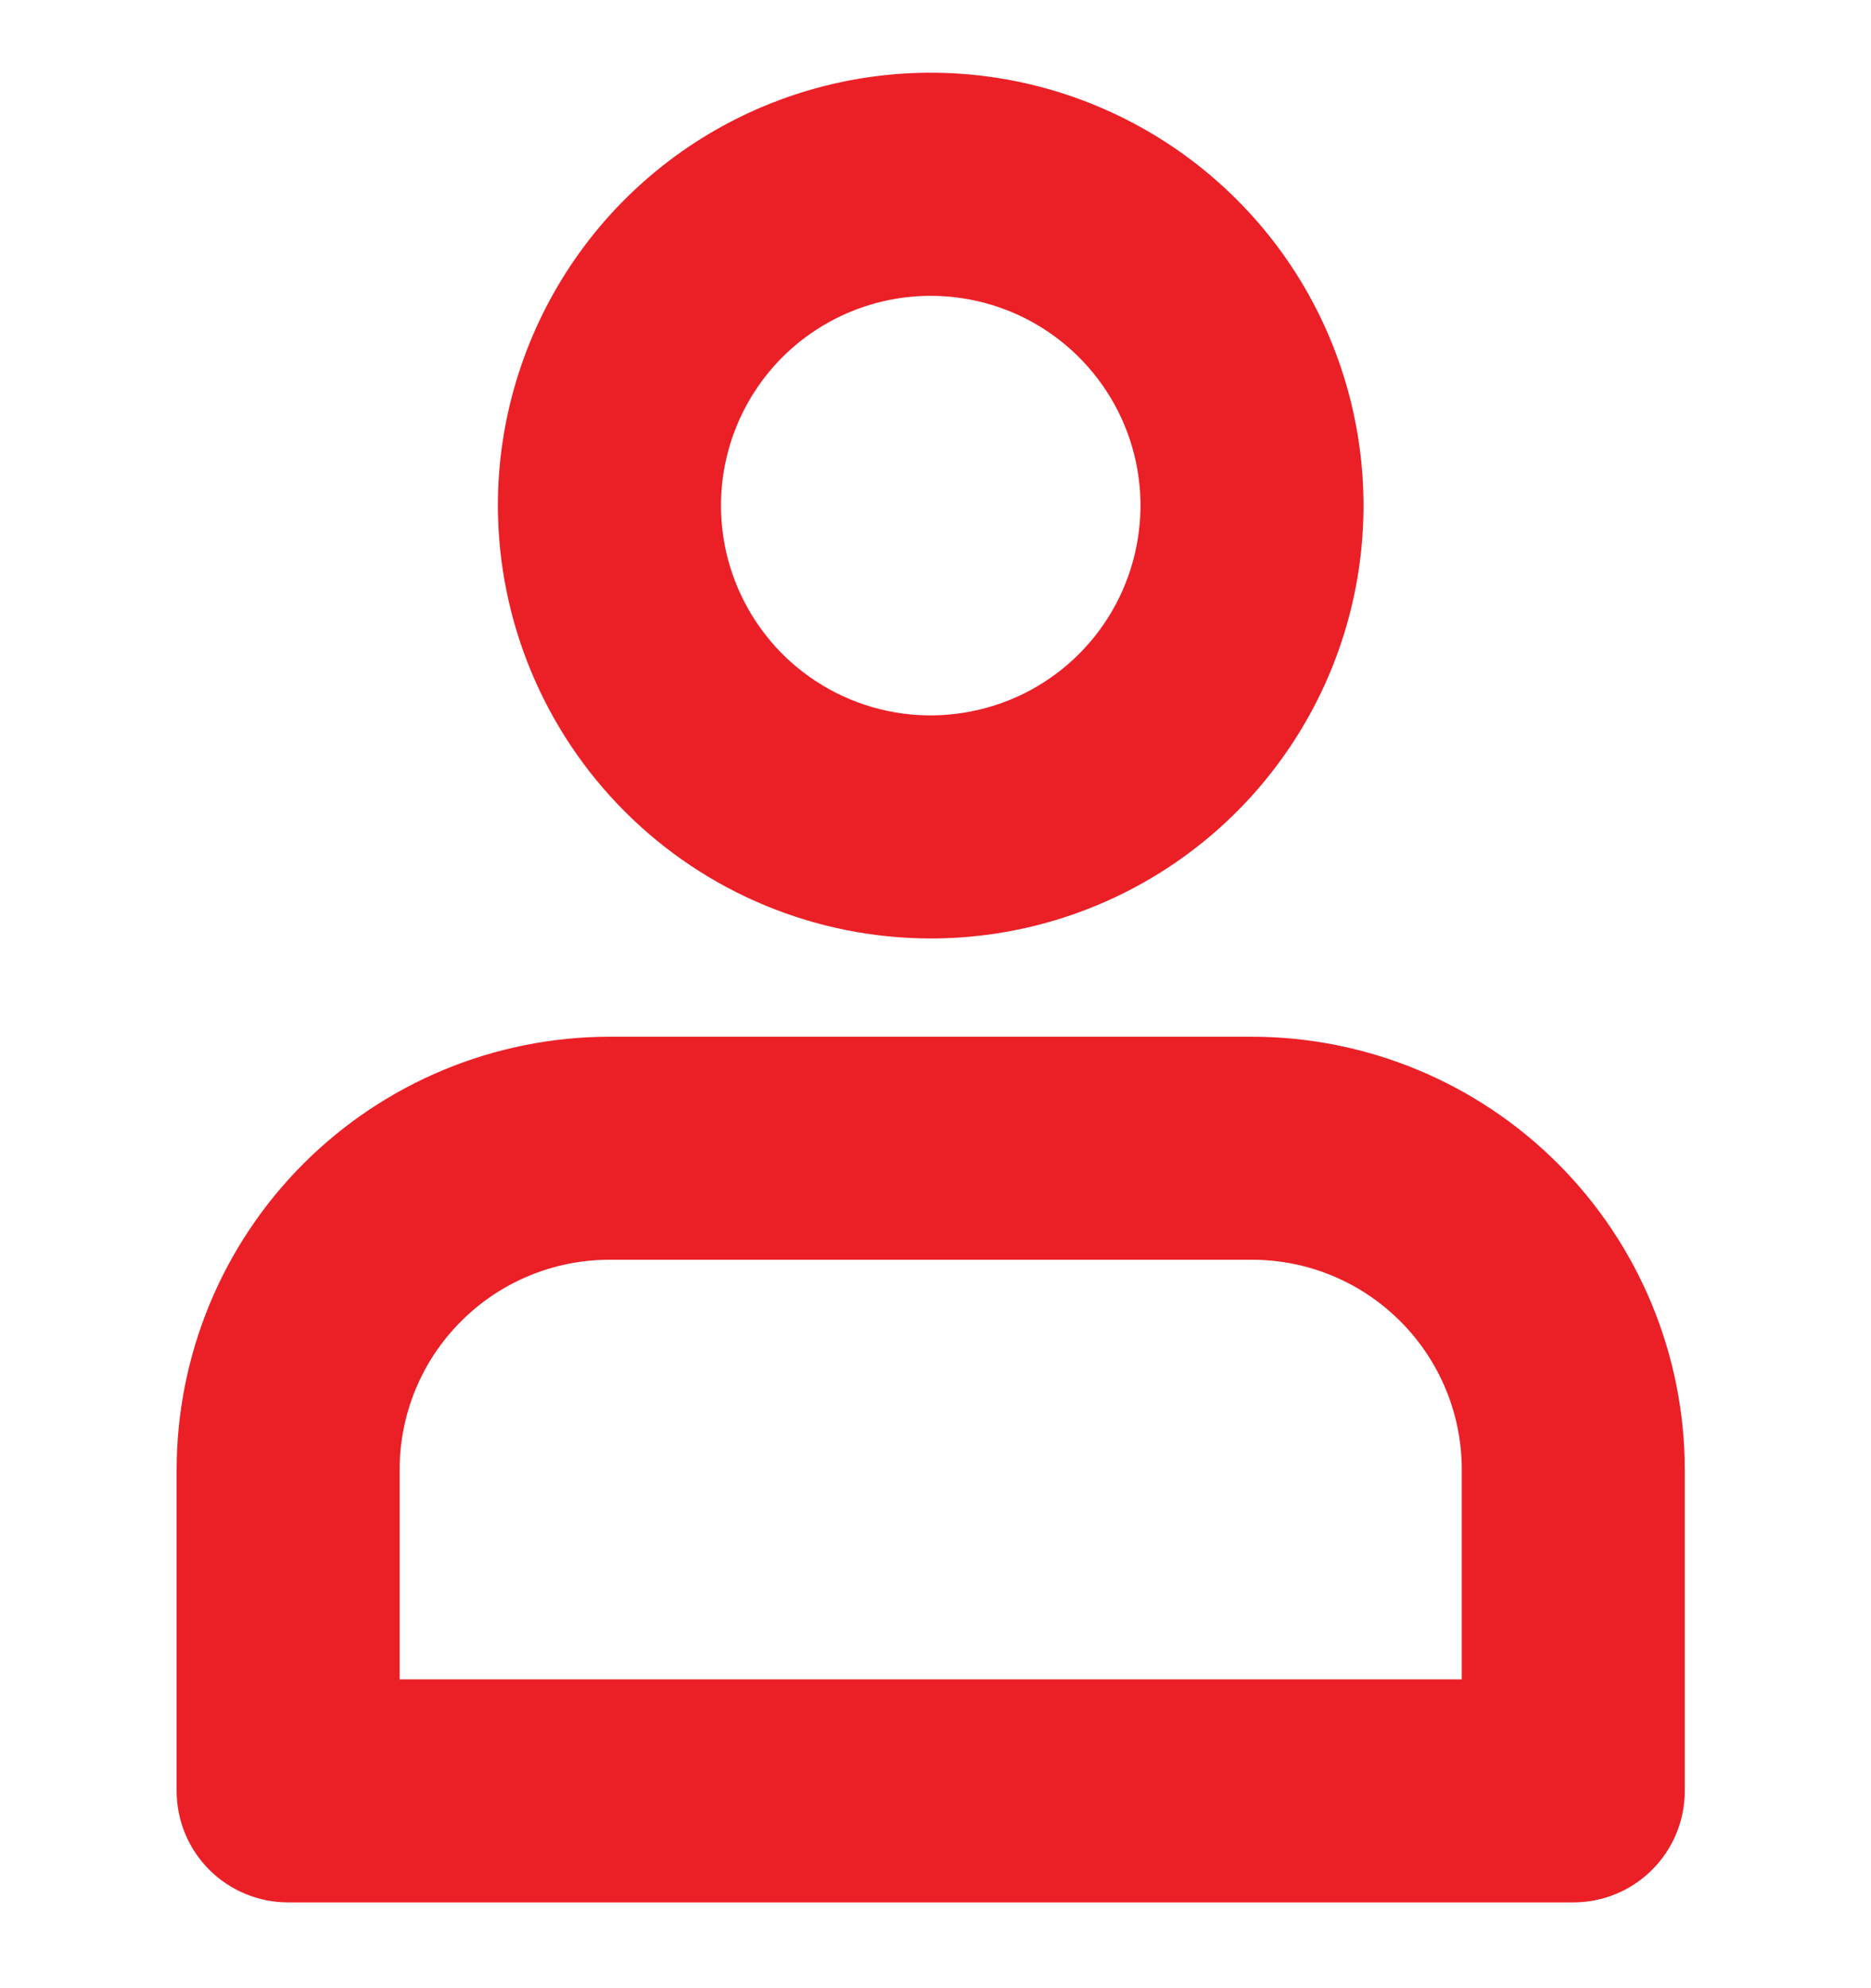 <svg width="16" height="17" viewBox="0 0 16 17" fill="none" xmlns="http://www.w3.org/2000/svg">
<path d="M7.959 7.891H7.959C8.665 7.891 9.355 7.682 9.941 7.29C10.528 6.898 10.985 6.34 11.255 5.689C11.525 5.037 11.596 4.319 11.458 3.627C11.321 2.935 10.981 2.299 10.482 1.801C9.983 1.302 9.347 0.962 8.655 0.824C7.963 0.686 7.246 0.757 6.594 1.027C5.942 1.297 5.385 1.754 4.993 2.341C4.601 2.928 4.391 3.618 4.391 4.323L4.391 4.323C4.393 5.269 4.769 6.176 5.438 6.845C6.106 7.514 7.013 7.89 7.959 7.891ZM14.274 12.566V12.566C14.273 11.62 13.897 10.713 13.228 10.044C12.559 9.375 11.653 8.999 10.707 8.998H10.707H5.212H5.212C4.266 8.999 3.359 9.375 2.69 10.044C2.021 10.713 1.645 11.62 1.644 12.566V12.566V15.313C1.644 15.531 1.73 15.739 1.884 15.893C2.038 16.047 2.247 16.133 2.464 16.133H13.454C13.672 16.133 13.88 16.047 14.034 15.893C14.188 15.739 14.274 15.531 14.274 15.313V12.566ZM7.959 2.396C8.34 2.396 8.713 2.509 9.03 2.721C9.347 2.933 9.594 3.234 9.74 3.586C9.886 3.938 9.924 4.325 9.849 4.699C9.775 5.073 9.591 5.417 9.322 5.686C9.052 5.956 8.709 6.139 8.335 6.213C7.961 6.288 7.574 6.25 7.222 6.104C6.869 5.958 6.568 5.711 6.357 5.394C6.145 5.077 6.032 4.704 6.032 4.323C6.032 3.812 6.235 3.322 6.596 2.96C6.958 2.599 7.448 2.396 7.959 2.396ZM3.284 12.566C3.284 12.055 3.487 11.564 3.849 11.203C4.21 10.841 4.701 10.638 5.212 10.638H10.707C11.218 10.638 11.708 10.841 12.069 11.203C12.431 11.564 12.634 12.055 12.634 12.566V14.493H3.284V12.566Z" fill="#EB2027" stroke="#EB2027" stroke-width="0.267"/>
</svg>
